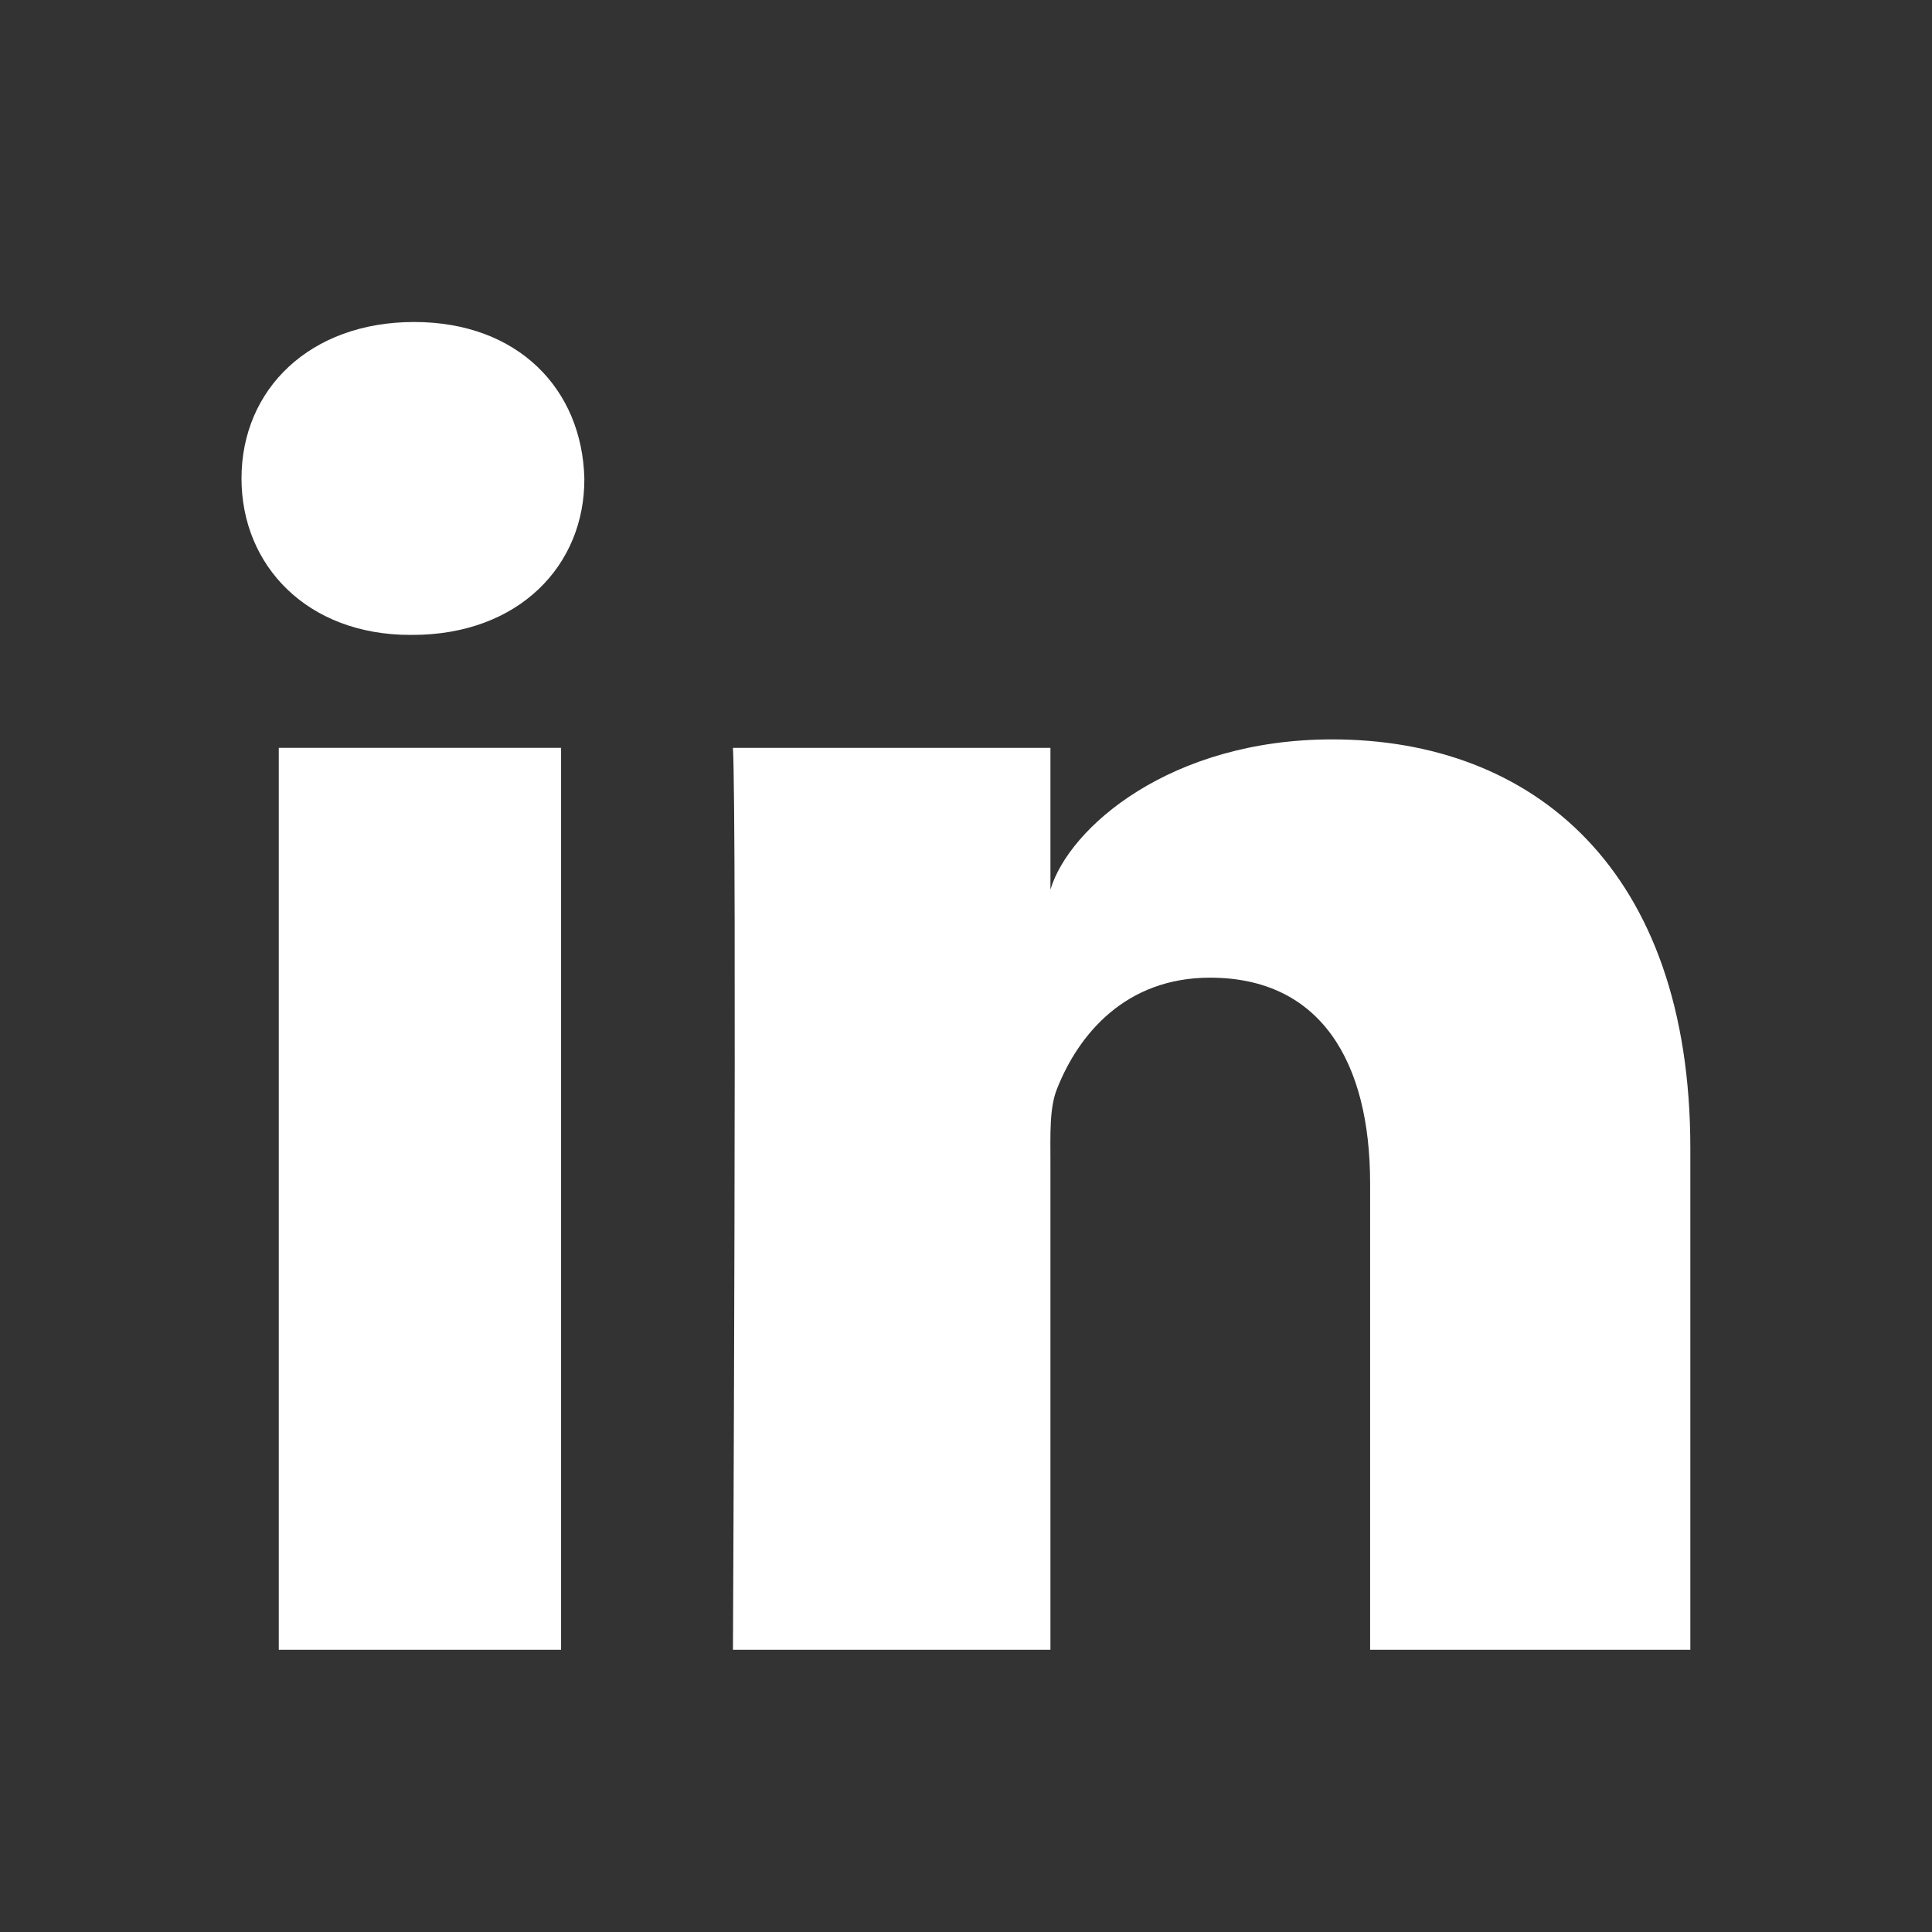 <svg width="24" height="24" viewBox="0 0 24 24" fill="none" xmlns="http://www.w3.org/2000/svg">
<rect x="0" y="0" width="24" height="24" fill="#333333" stroke="none"/>
<path d="M6.97 9.29H3.463V20.494H6.97V9.29Z" fill="#ffffff"/>
<path d="M5.144 4C3.85 4 3 4.835 3 5.943C3 7.031 3.822 7.887 5.095 7.887H5.123C6.444 7.887 7.266 7.024 7.259 5.943C7.231 4.835 6.437 4 5.144 4Z" fill="#ffffff"/>
<path d="M16.549 9.185C14.539 9.185 13.28 10.279 13.049 11.051V9.29H9.105C9.155 10.223 9.105 20.494 9.105 20.494H13.049V14.439C13.049 14.096 13.034 13.759 13.133 13.52C13.4 12.847 13.983 12.145 15.031 12.145C16.401 12.145 17.02 13.184 17.02 14.699V20.494H20.998V14.264C20.998 10.798 19.044 9.185 16.549 9.185Z" fill="#ffffff"/>
</svg>
